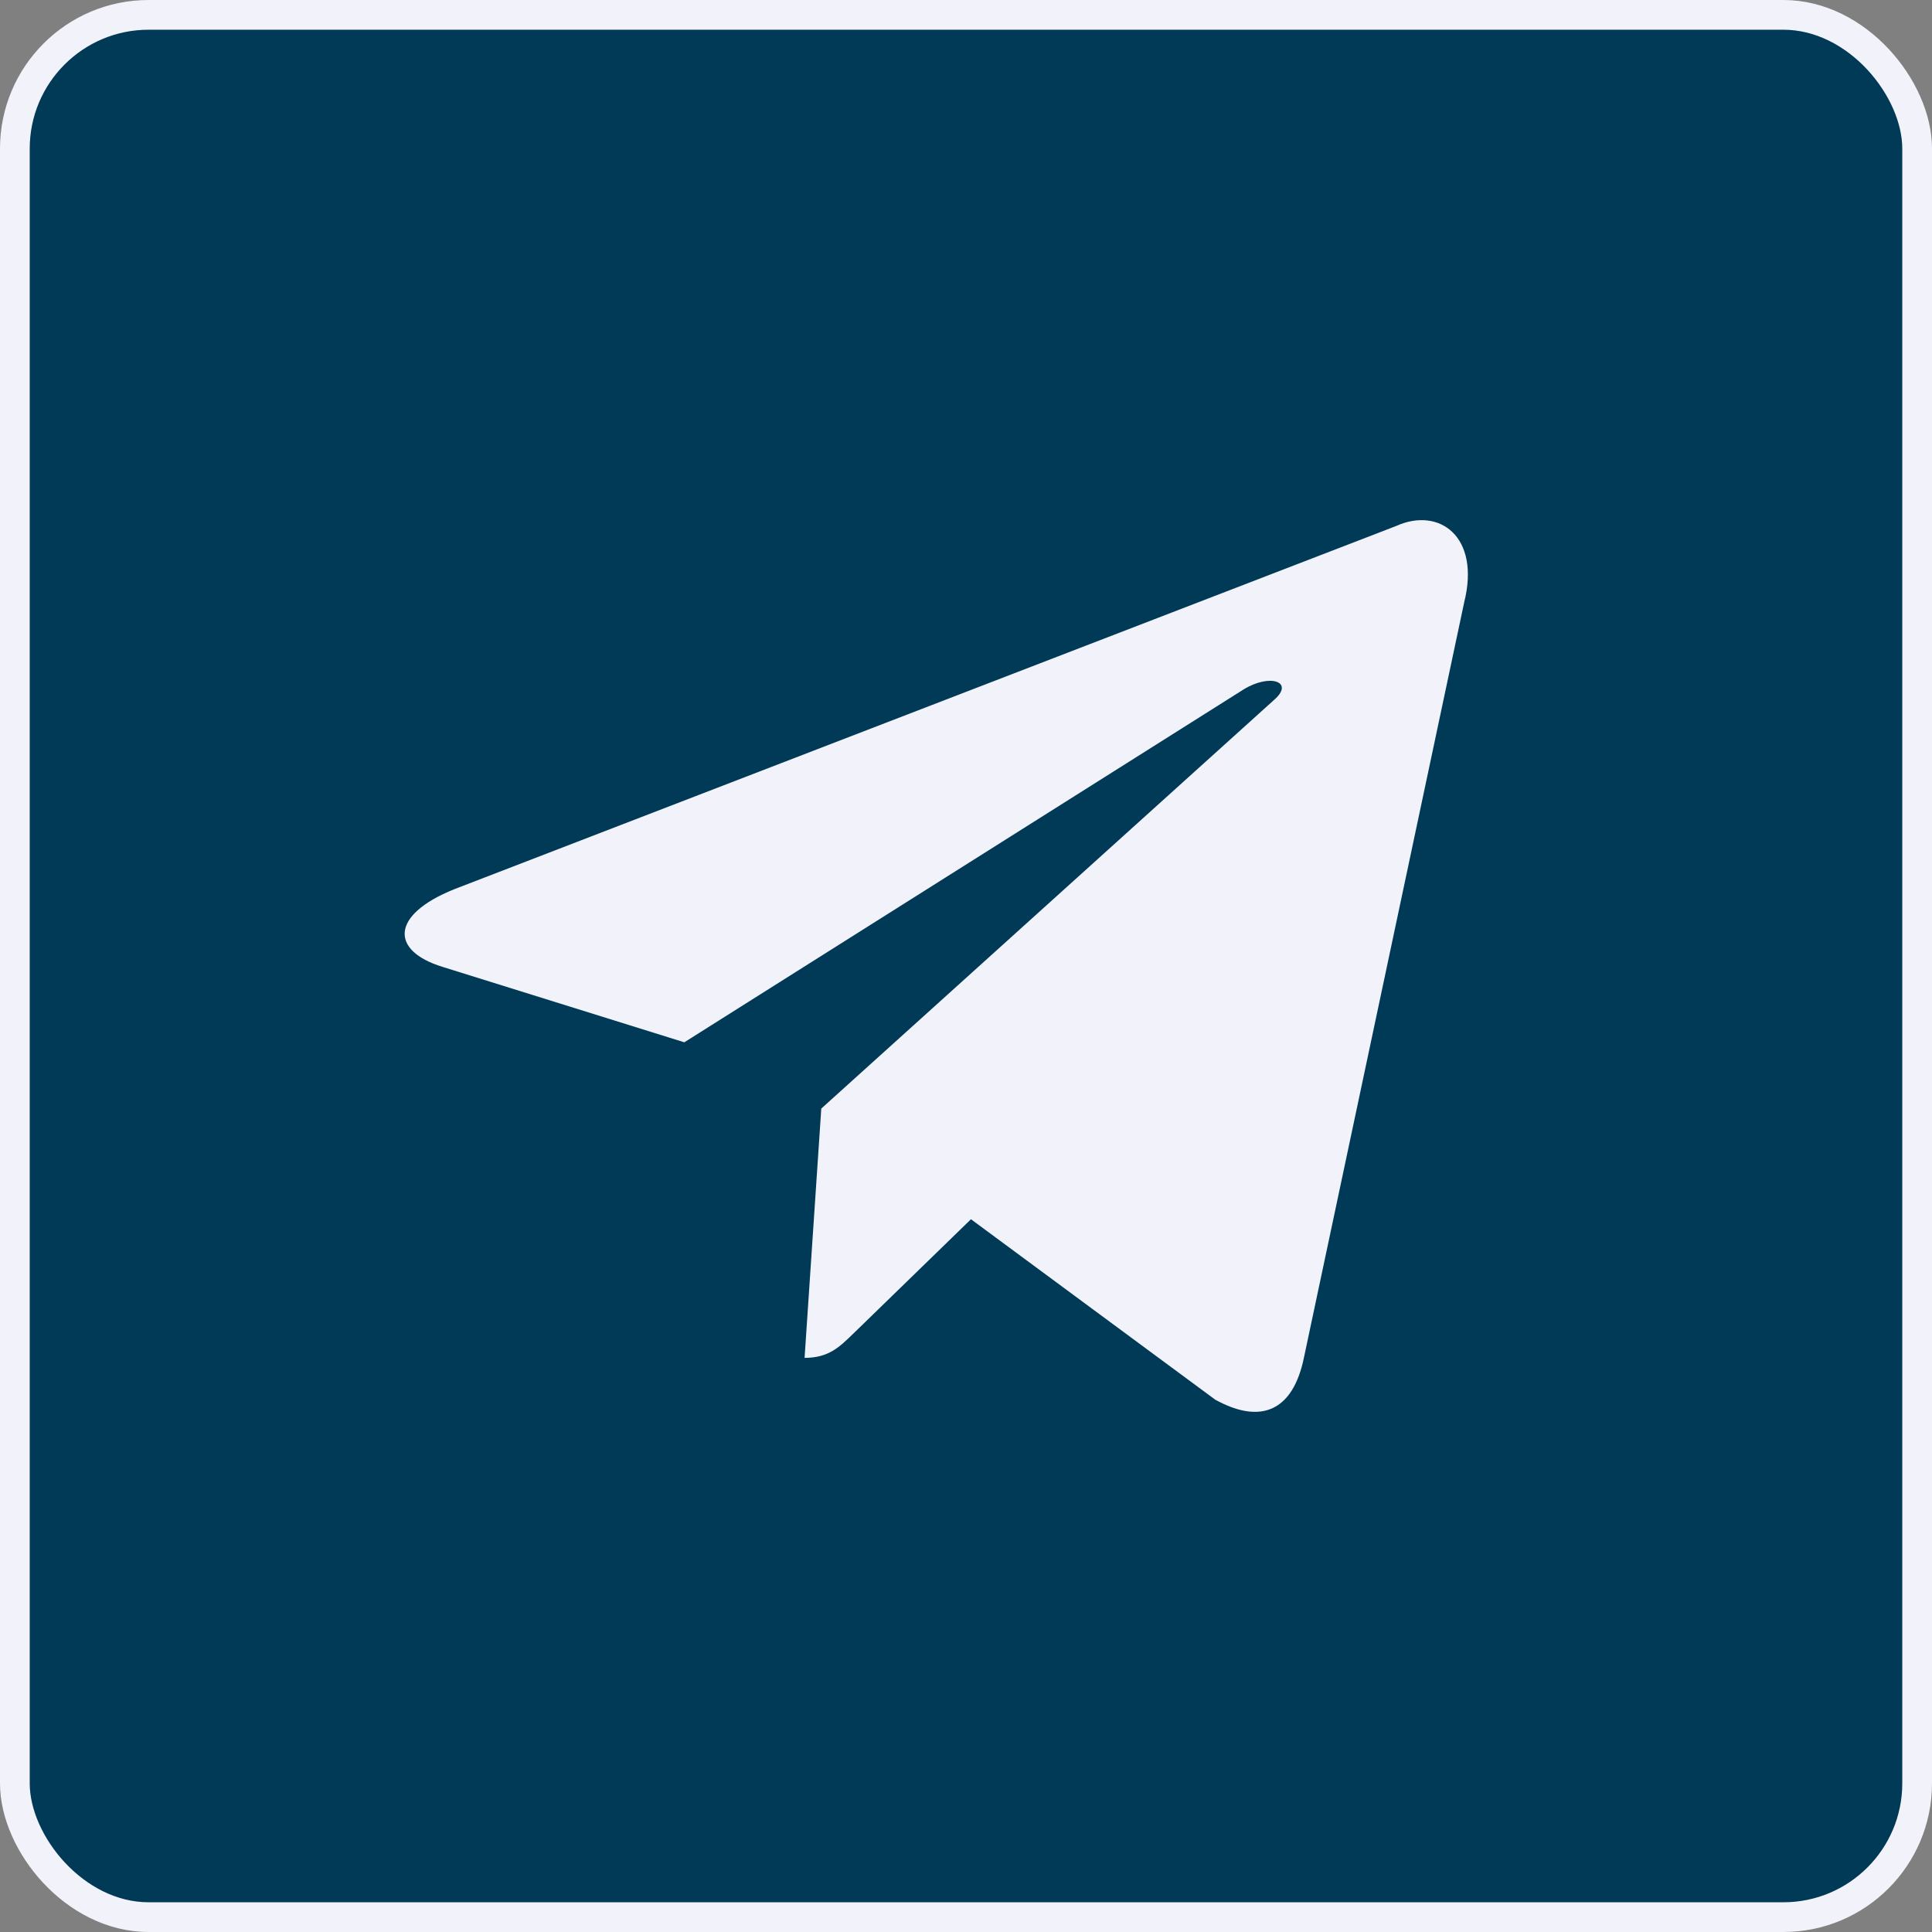 <?xml version="1.0" encoding="UTF-8"?> <svg xmlns="http://www.w3.org/2000/svg" width="65" height="65" viewBox="0 0 65 65" fill="none"><rect x="0" y="0" width="65" height="65" fill="#808080" stroke="none"/> <rect x="0.5" y="0.5" width="64" height="64" rx="4.5" fill="#013A57"></rect> <path d="M46.971 17.697L15.285 29.916C13.122 30.785 13.135 31.991 14.888 32.529L23.023 35.067L41.846 23.191C42.736 22.649 43.549 22.941 42.88 23.534L27.631 37.297H27.627L27.631 37.299L27.069 45.684C27.891 45.684 28.254 45.307 28.715 44.862L32.667 41.02L40.886 47.091C42.401 47.925 43.49 47.496 43.867 45.688L49.262 20.26C49.815 18.046 48.417 17.043 46.971 17.697Z" fill="#F2F2FB"></path> <rect x="0.5" y="0.5" width="64" height="64" rx="4.5" stroke="#F2F2FB"></rect> </svg> 